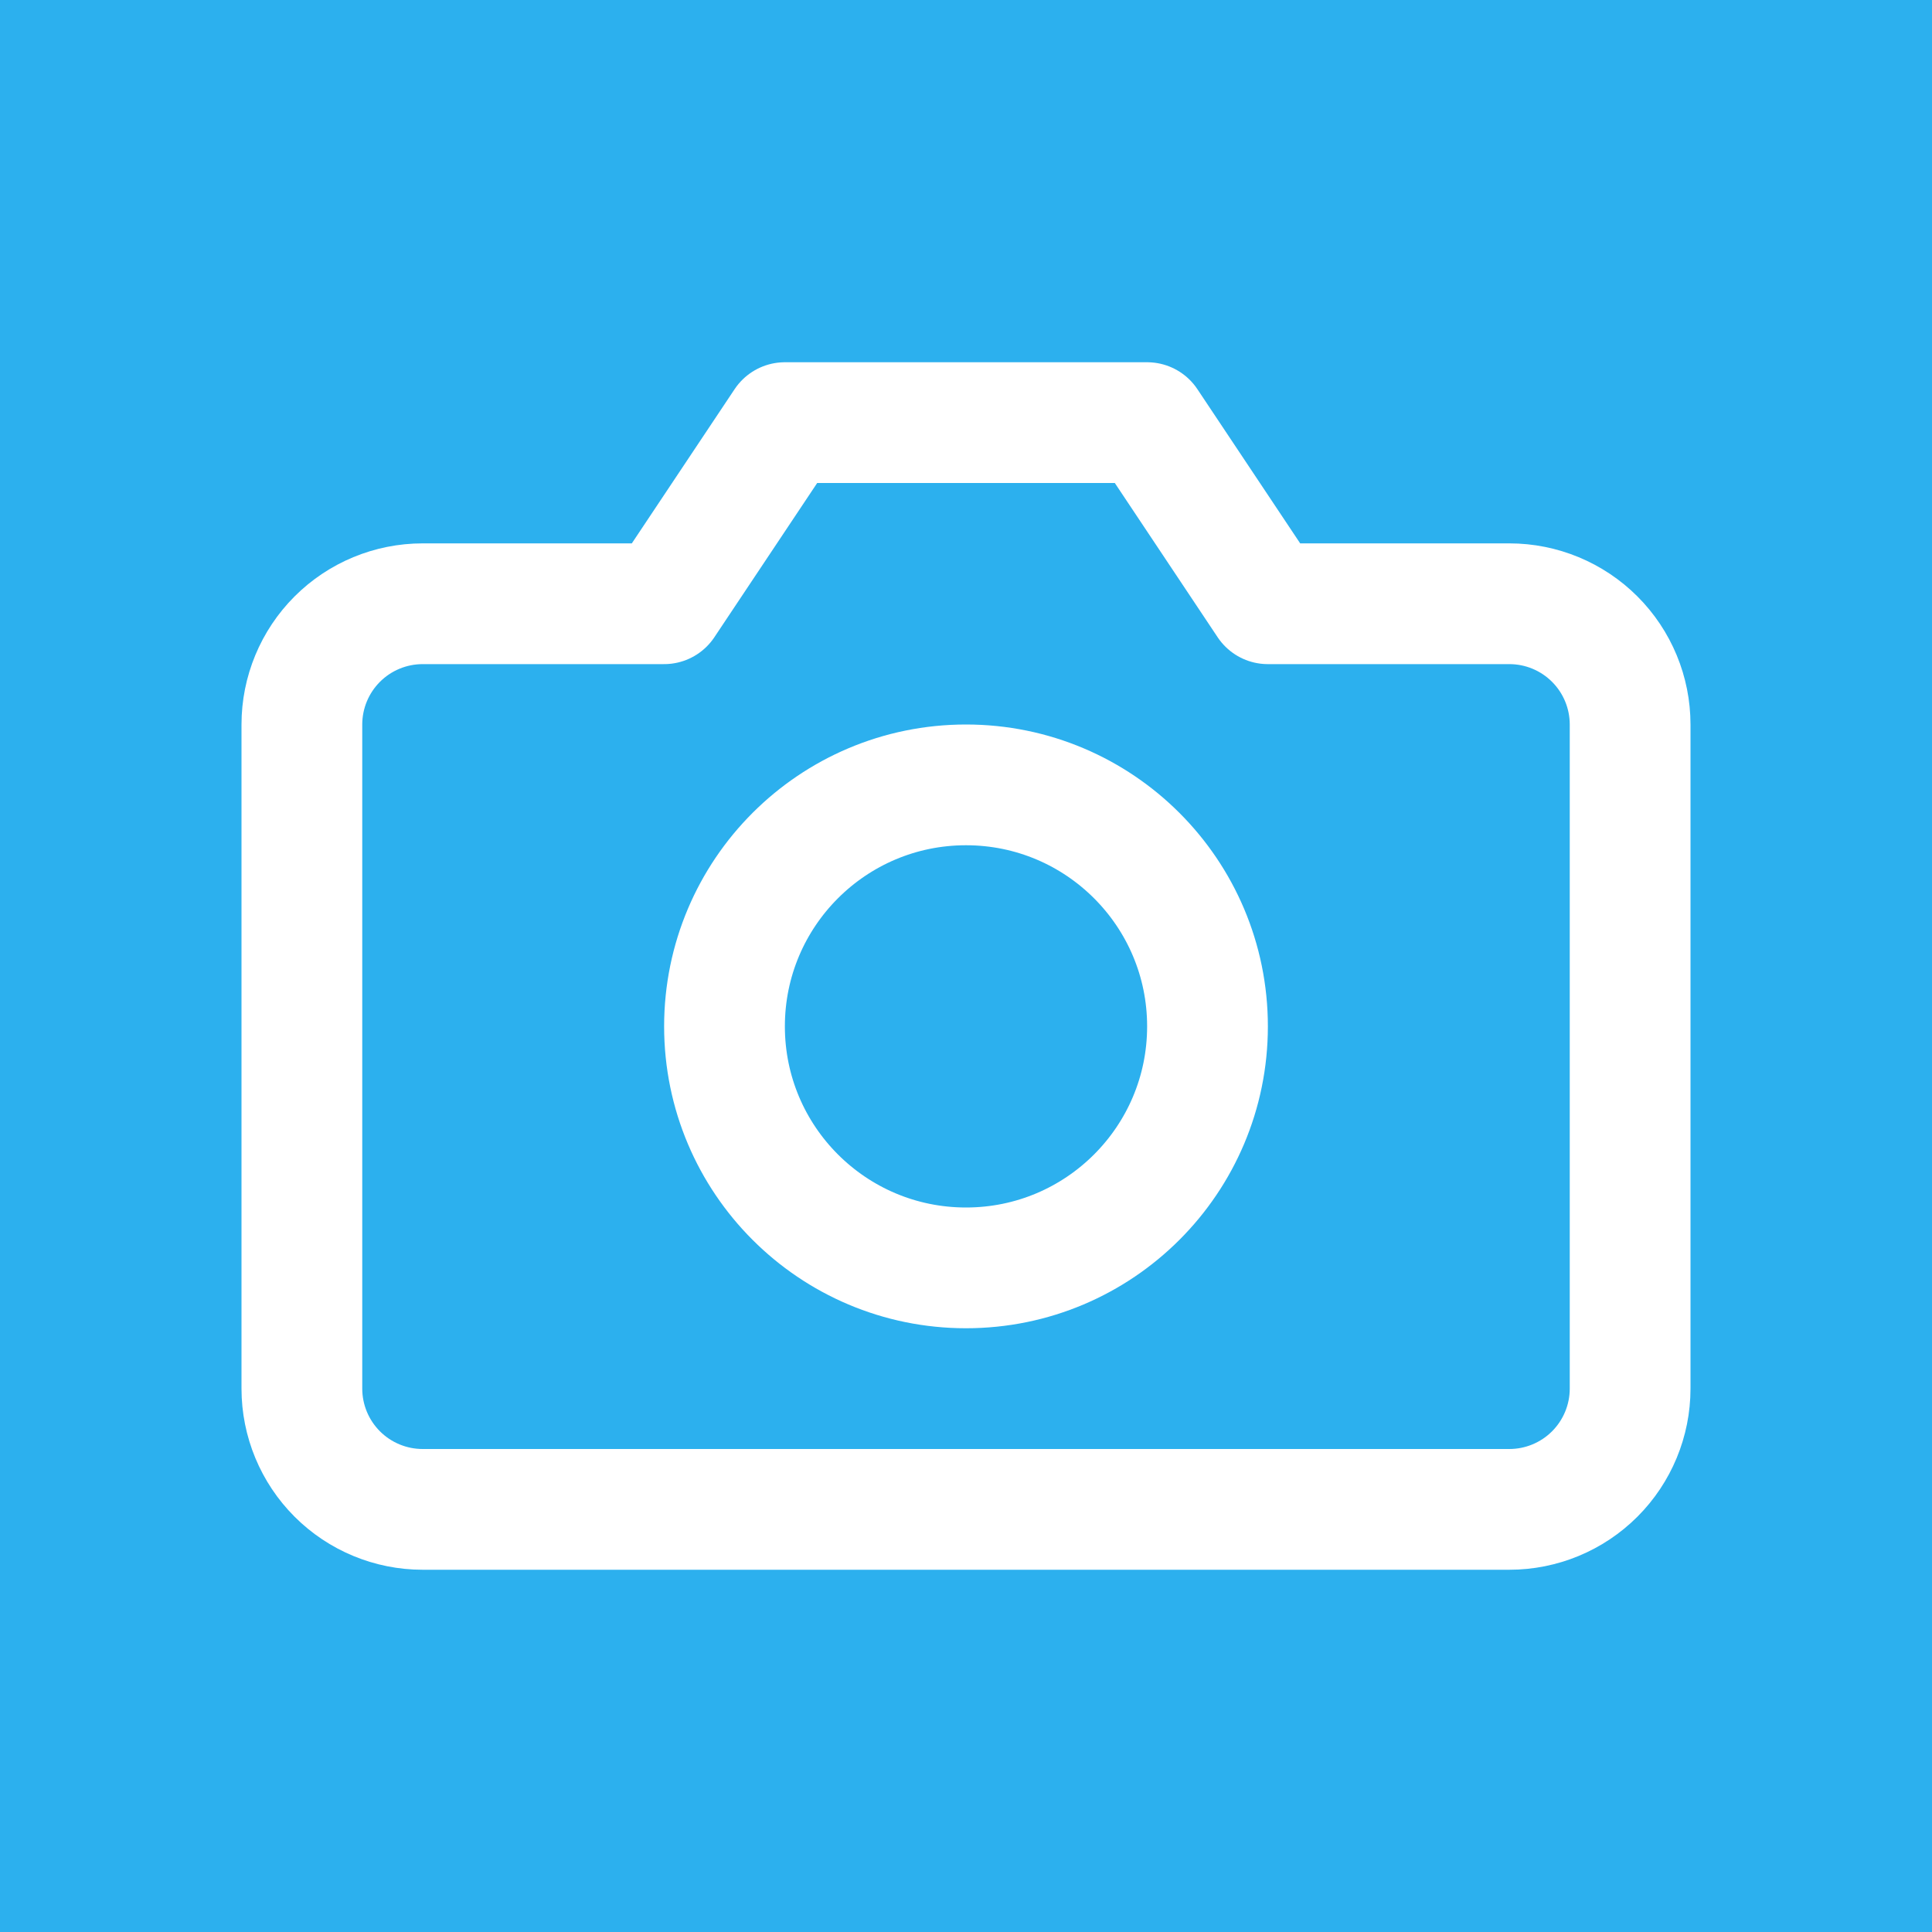 <?xml version="1.0" encoding="UTF-8"?> <svg xmlns="http://www.w3.org/2000/svg" width="32" height="32" viewBox="0 0 32 32" fill="none"><rect width="32" height="32" fill="#2CB0EE"></rect><path d="M27 23C27 23.53 26.789 24.039 26.414 24.414C26.039 24.789 25.53 25 25 25H7C6.47 25 5.961 24.789 5.586 24.414C5.211 24.039 5 23.53 5 23V12C5 11.47 5.211 10.961 5.586 10.586C5.961 10.211 6.47 10 7 10H11L13 7H19L21 10H25C25.53 10 26.039 10.211 26.414 10.586C26.789 10.961 27 11.47 27 12V23Z" stroke="white" stroke-width="2" stroke-linecap="round" stroke-linejoin="round"></path><path d="M16 21C18.209 21 20 19.209 20 17C20 14.791 18.209 13 16 13C13.791 13 12 14.791 12 17C12 19.209 13.791 21 16 21Z" stroke="white" stroke-width="2" stroke-linecap="round" stroke-linejoin="round"></path></svg> 